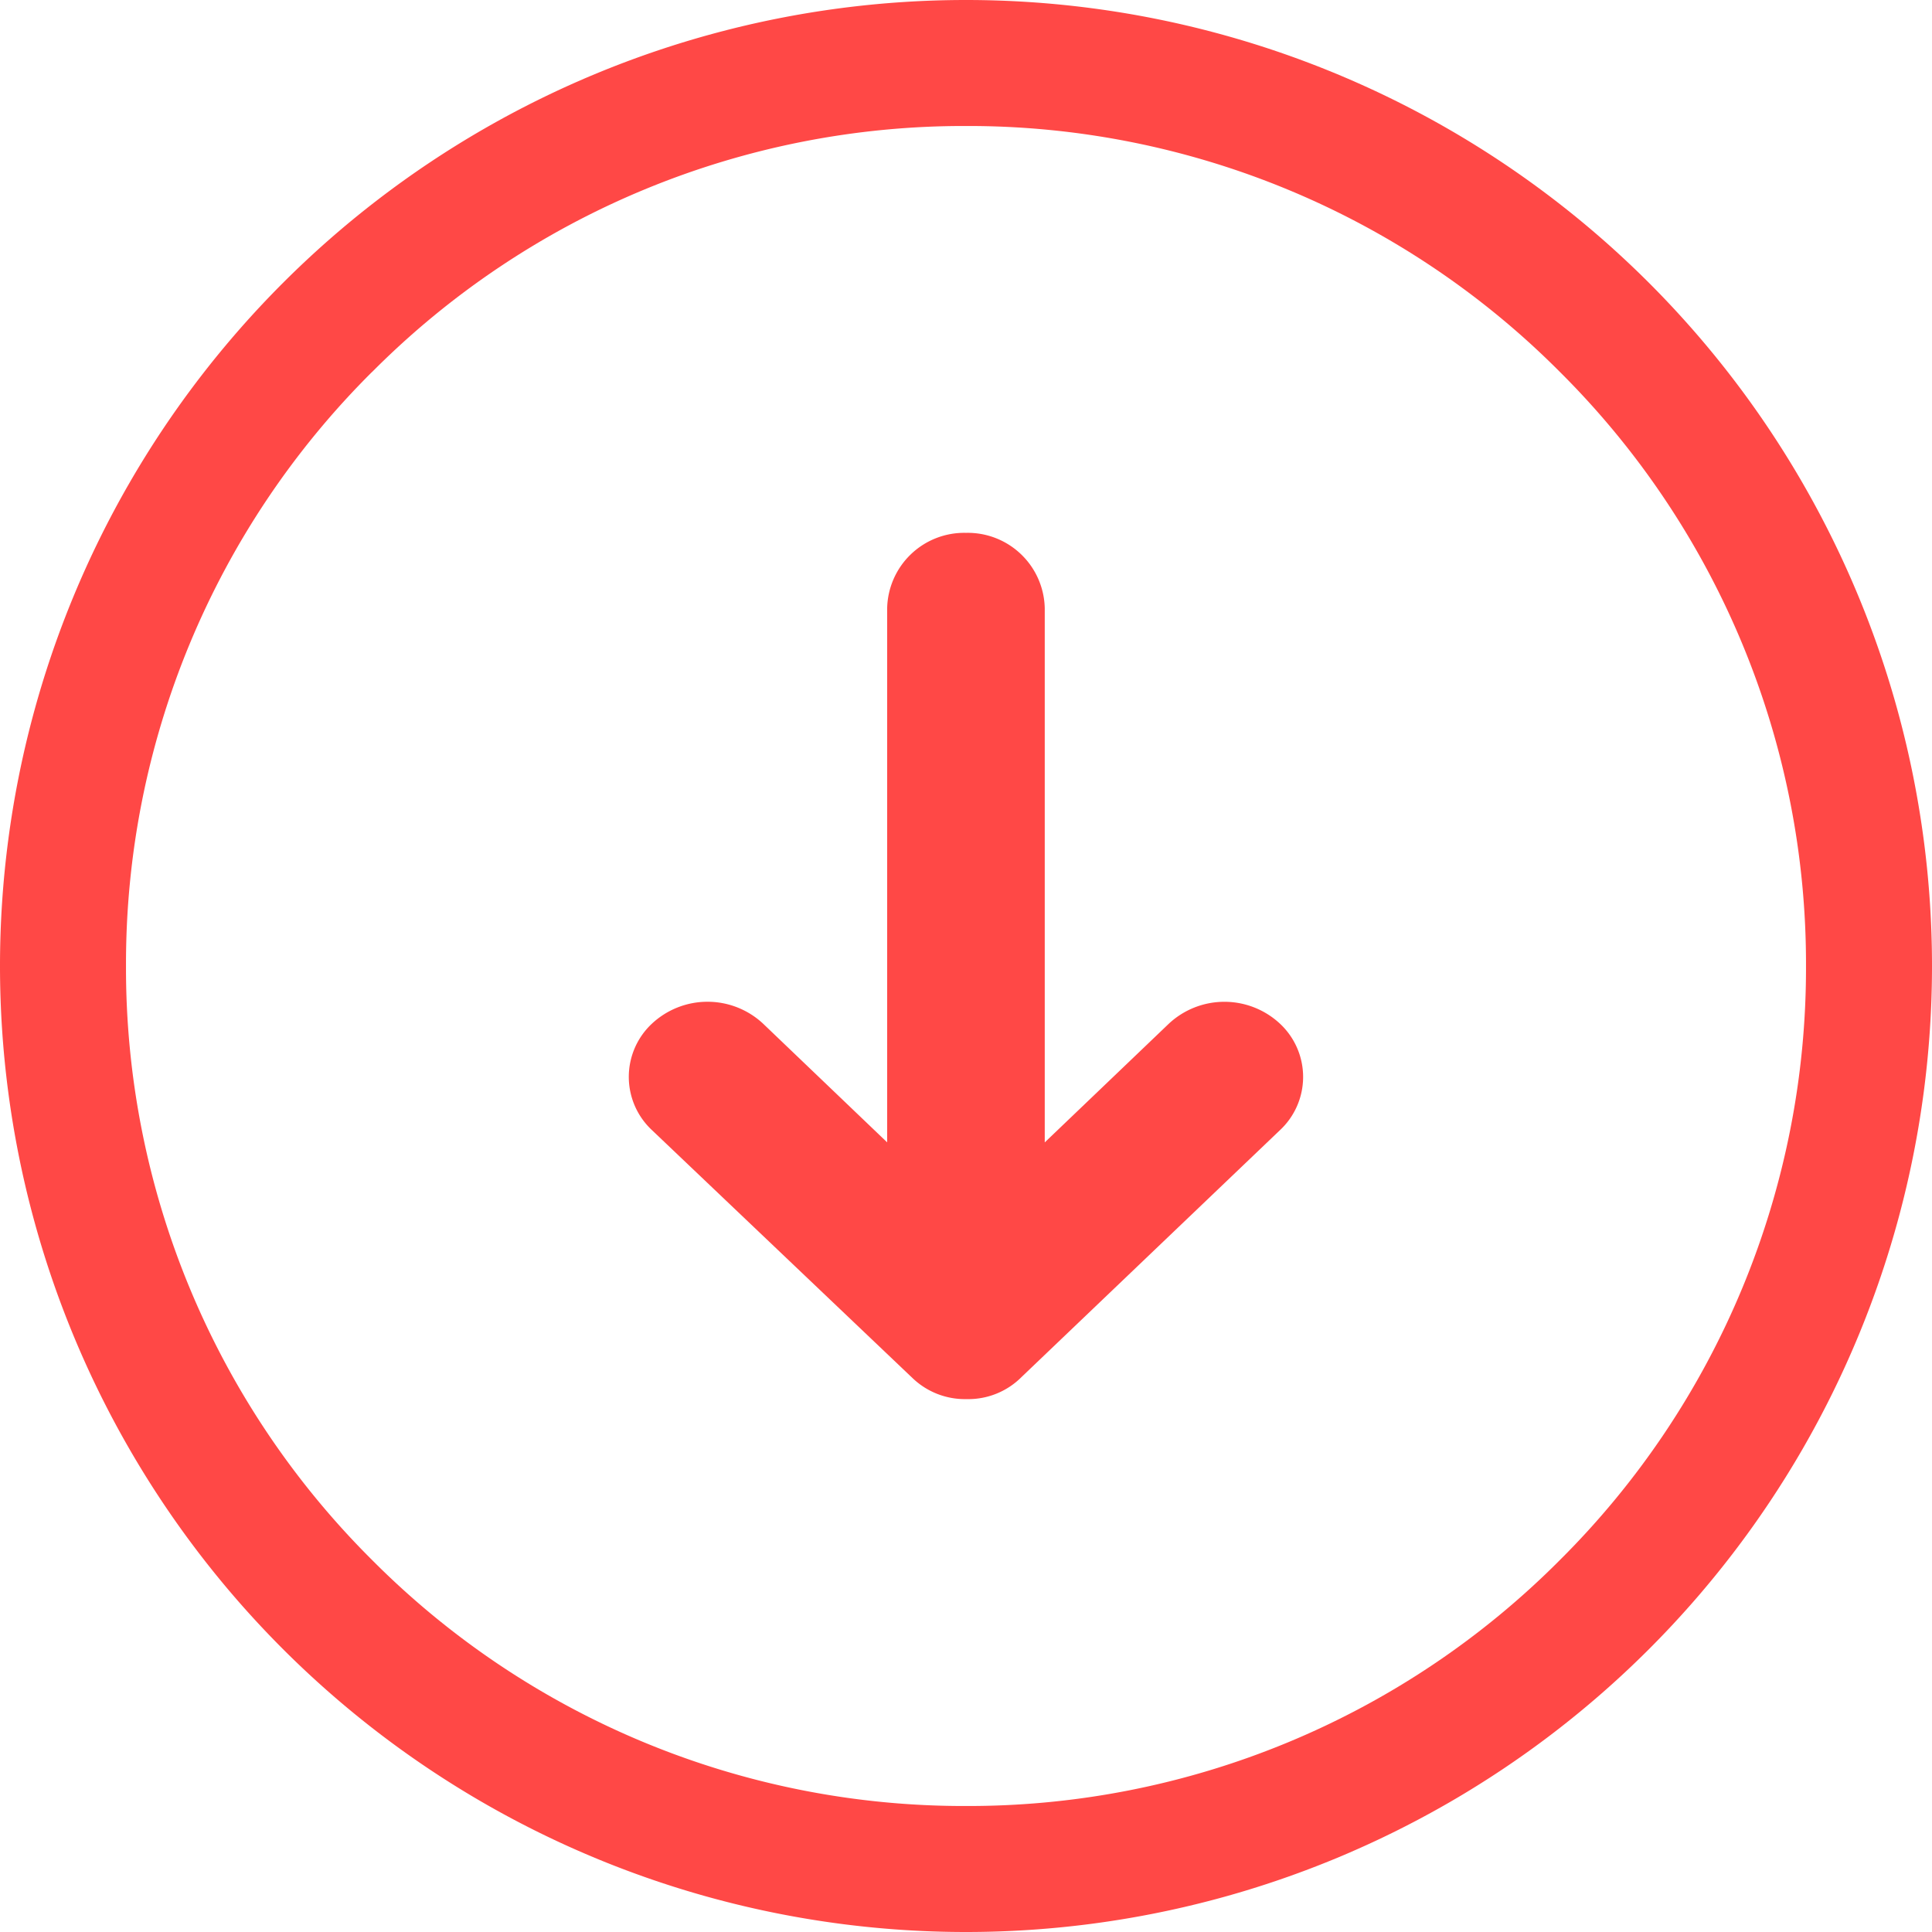 <svg xmlns="http://www.w3.org/2000/svg" width="46" height="46" viewBox="0 0 46 46">
  <path id="arrow_down" data-name="arrow down" d="M-3081,5047a23,23,0,0,1,23-23,23,23,0,0,1,23,23,23,23,0,0,1-23,23A23,23,0,0,1-3081,5047Zm8.857-14.143A19.868,19.868,0,0,0-3078,5047a19.869,19.869,0,0,0,5.858,14.142A19.87,19.87,0,0,0-3058,5067a19.868,19.868,0,0,0,14.142-5.858A19.869,19.869,0,0,0-3038,5047a19.868,19.868,0,0,0-5.858-14.143A19.871,19.871,0,0,0-3058,5027,19.872,19.872,0,0,0-3072.142,5032.858Zm12.841,23.927-6.177-5.878a1.733,1.733,0,0,1,0-2.532,1.939,1.939,0,0,1,2.649,0l2.953,2.825V5038.48a1.835,1.835,0,0,1,1.877-1.793,1.834,1.834,0,0,1,1.875,1.793V5051.2l2.953-2.825a1.939,1.939,0,0,1,2.649,0,1.733,1.733,0,0,1,0,2.532l-6.153,5.878a1.789,1.789,0,0,1-1.313.527A1.8,1.8,0,0,1-3059.3,5056.785Z" transform="translate(3081 -5024)" fill="#ff4846"/>
</svg>
